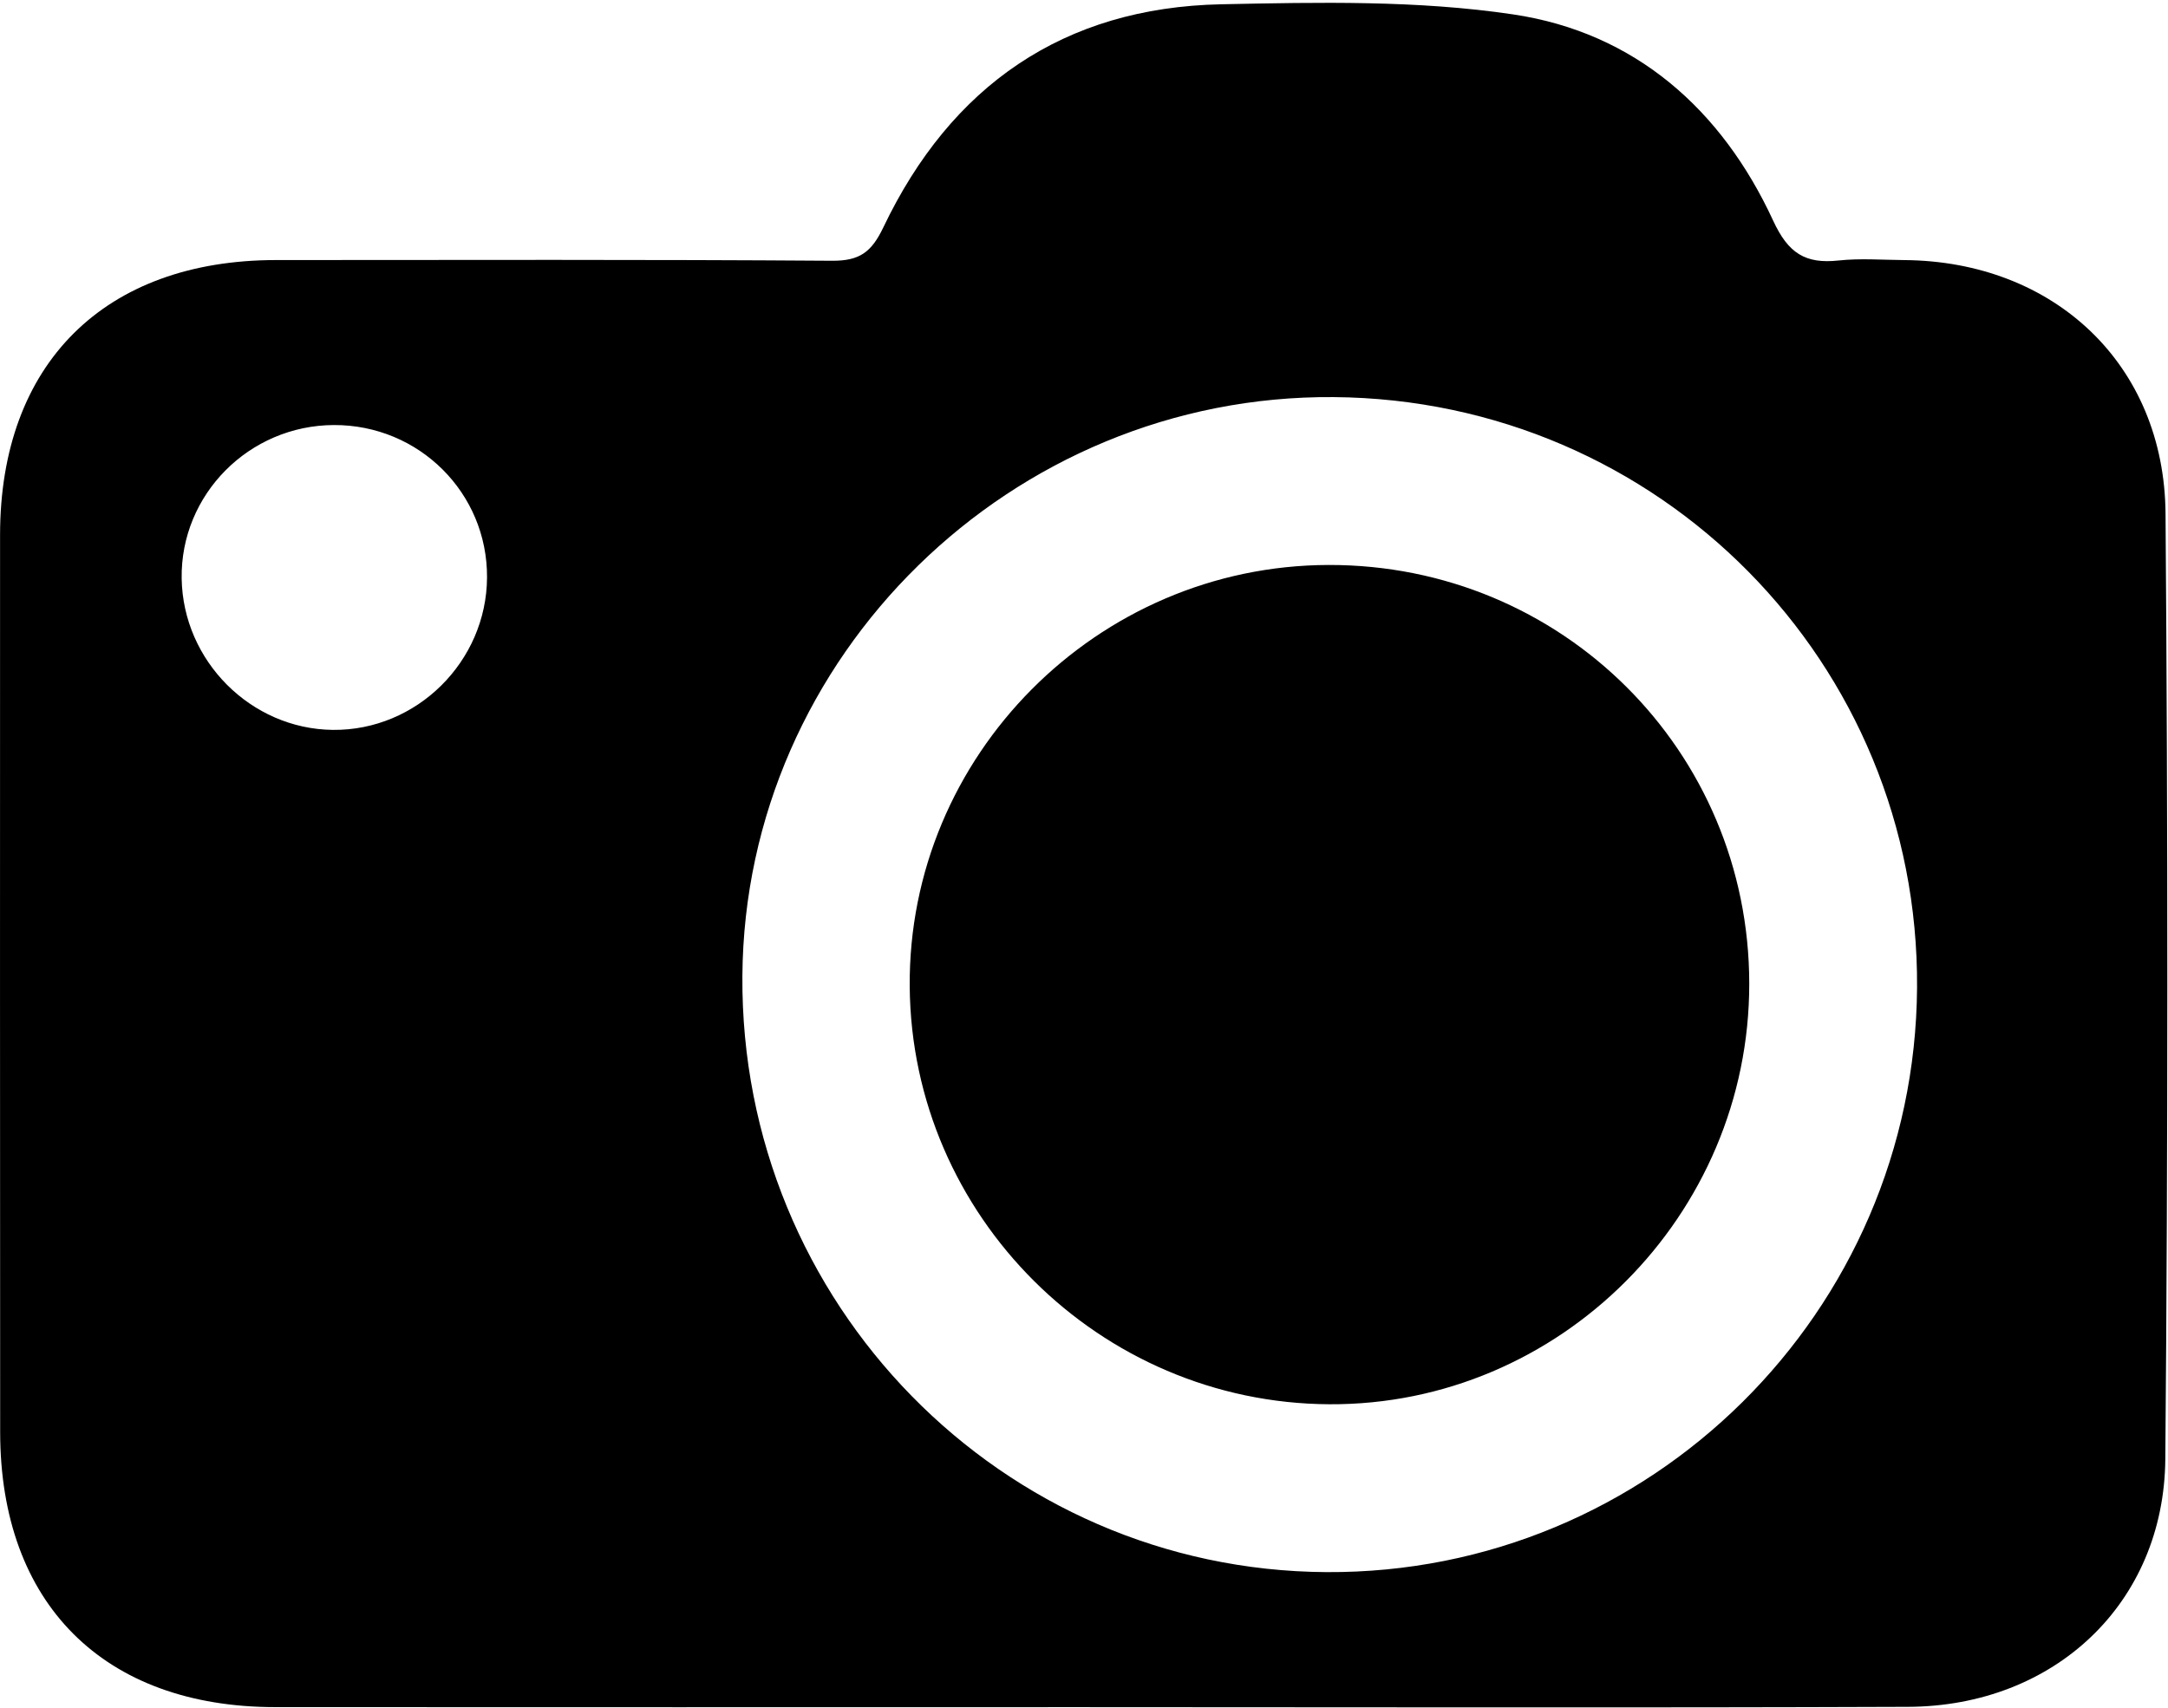 <?xml version="1.0" encoding="UTF-8"?><svg xmlns="http://www.w3.org/2000/svg" xmlns:xlink="http://www.w3.org/1999/xlink" height="534.8" preserveAspectRatio="xMidYMid meet" version="1.0" viewBox="200.7 272.2 678.8 534.8" width="678.8" zoomAndPan="magnify"><g id="change1_1"><path d="M539.05,806.83c-84.06,0.01-168.13,0.05-252.19-0.01c-53.72-0.04-86.08-32.44-86.11-86.13 c-0.05-93.66-0.06-187.32-0.03-280.98c0.02-53.57,32.67-86.05,86.42-86.07c58.02-0.02,116.05-0.19,174.07,0.22 c8.58,0.06,12.34-2.65,16.06-10.45c21.14-44.28,56.37-68.86,105.78-69.87c30.5-0.63,61.48-1.3,91.48,3.18 c38.07,5.68,65.26,29.74,81.34,64.57c4.73,10.25,10.1,13.61,20.48,12.49c6.77-0.73,13.69-0.18,20.54-0.13 c46.94,0.33,81.49,32.69,81.84,79.43c0.74,98.68,0.78,197.37-0.07,296.05c-0.39,45.18-34.74,77.43-80.57,77.6 C711.75,807.06,625.4,806.83,539.05,806.83z M618.28,396.56c-100.82-0.79-184.43,81.07-185.14,181.28 c-0.73,102.49,81.16,186.1,182.85,186.7c101.34,0.6,184.26-81.46,184.94-183.03C801.61,479.78,720.22,397.36,618.28,396.56z M305.26,405.31c-26.58,0.09-48.09,21.78-47.68,48.08c0.41,25.8,21.68,47.11,47.32,47.39c26.23,0.29,48.15-21.37,48.29-47.73 C353.34,426.58,331.91,405.23,305.26,405.31z"/><path d="M616.68,449.13c73.03-0.16,131.66,58.2,131.71,131.11c0.05,72.61-59.34,132.12-131.49,131.73 c-71.95-0.38-130.8-58.99-131.37-130.82C484.97,508.9,544.18,449.29,616.68,449.13z"/></g></svg>